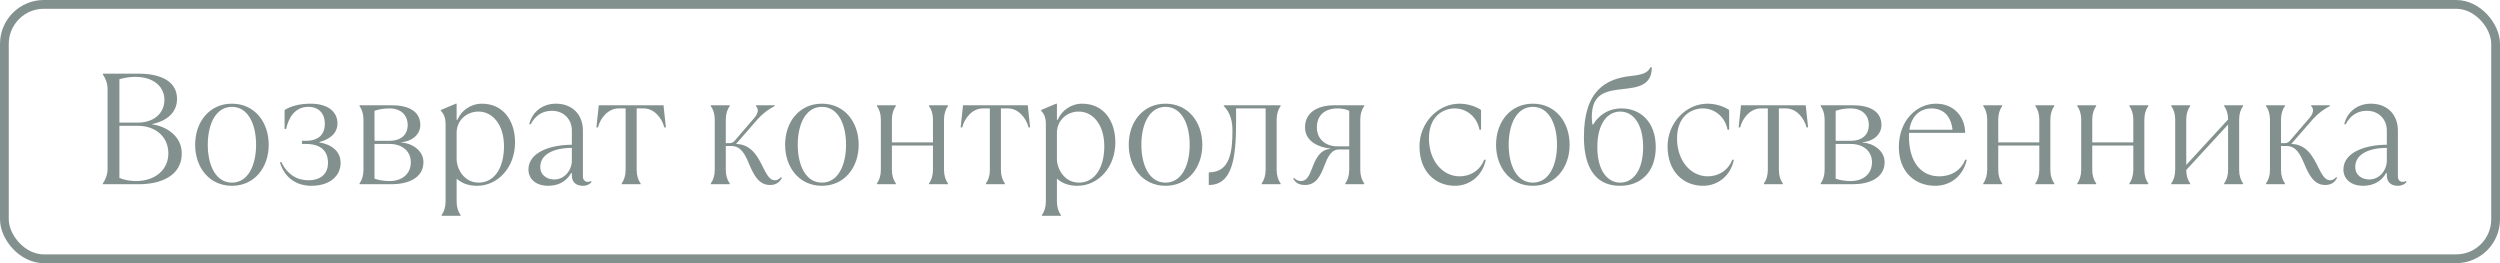 <?xml version="1.0" encoding="UTF-8"?> <svg xmlns="http://www.w3.org/2000/svg" width="285" height="30" viewBox="0 0 285 30" fill="none"> <g opacity="0.55"> <path d="M15.862 21C18.238 21 20.722 20.1 20.722 17.49C20.722 15.492 18.94 14.394 17.356 14.178V14.142C18.688 13.872 20.182 13.044 20.182 11.28C20.182 9.12 18.058 8.4 15.862 8.4H11.722V8.49C11.992 8.85 12.262 9.48 12.262 10.11V19.29C12.262 19.92 11.992 20.55 11.722 20.91V21H15.862ZM13.612 9.03C14.242 8.85 14.872 8.76 15.412 8.76C17.572 8.76 18.742 9.93 18.742 11.37C18.742 12.9 17.572 13.98 15.682 13.98H13.612V9.03ZM15.502 20.64C14.962 20.64 14.242 20.55 13.612 20.28V14.34H15.682C17.752 14.34 19.192 15.6 19.192 17.49C19.192 19.29 17.752 20.64 15.502 20.64ZM26.44 21.18C29.032 21.18 30.634 19.074 30.634 16.5C30.634 13.926 29.032 11.82 26.44 11.82C23.848 11.82 22.246 13.926 22.246 16.5C22.246 19.074 23.848 21.18 26.44 21.18ZM26.44 20.82C24.586 20.82 23.686 18.822 23.686 16.5C23.686 14.178 24.586 12.18 26.44 12.18C28.294 12.18 29.194 14.178 29.194 16.5C29.194 18.822 28.294 20.82 26.44 20.82ZM35.501 21.18C37.661 21.18 38.831 20.01 38.831 18.57C38.831 17.22 37.769 16.464 36.401 16.23V16.194C37.643 15.87 38.471 15.168 38.471 14.07C38.471 12.81 37.481 11.82 35.411 11.82C34.151 11.82 33.161 12.09 32.441 12.54V14.7H32.621C32.891 13.44 33.611 12.18 35.141 12.18C36.311 12.18 37.031 12.9 37.031 14.106C37.031 15.33 36.311 16.05 34.871 16.05H34.421V16.41H34.871C36.581 16.41 37.391 17.22 37.391 18.57C37.391 19.776 36.617 20.55 35.141 20.55C33.881 20.55 32.747 19.902 32.081 18.48H31.901C32.441 20.28 33.791 21.18 35.501 21.18ZM44.674 21C46.384 21 48.274 20.37 48.274 18.48C48.274 17.13 46.906 16.302 45.754 16.248V16.212C46.852 16.14 47.914 15.42 47.914 14.25C47.914 12.63 46.474 12 44.674 12H40.984V12.09C41.254 12.45 41.434 12.99 41.434 13.62V19.38C41.434 20.01 41.254 20.55 40.984 20.91V21H44.674ZM42.694 12.63C43.234 12.45 43.774 12.36 44.404 12.36C45.754 12.36 46.474 13.17 46.474 14.25C46.474 15.33 45.754 16.05 44.404 16.05H42.694V12.63ZM44.404 20.64C43.774 20.64 43.234 20.55 42.694 20.37V16.41H44.404C45.934 16.41 46.834 17.31 46.834 18.48C46.834 19.83 45.844 20.64 44.404 20.64ZM52.505 24.6V24.51C52.235 24.15 52.055 23.61 52.055 22.98V20.37C52.685 20.91 53.405 21.18 54.395 21.18C56.735 21.18 58.715 19.11 58.715 16.23C58.715 13.8 57.401 11.82 54.935 11.82C53.639 11.82 52.577 12.63 52.145 13.656H52.055V11.82H51.965L50.255 12.54V12.63C50.615 12.99 50.795 13.44 50.795 14.16V22.98C50.795 23.61 50.615 24.15 50.345 24.51V24.6H52.505ZM54.575 20.82C52.865 20.82 52.055 19.2 52.055 18.12V15.132C52.055 13.764 53.153 12.72 54.539 12.72C56.195 12.72 57.455 14.25 57.455 16.68C57.455 19.11 56.375 20.82 54.575 20.82ZM67.352 20.64C67.316 20.676 67.19 20.73 66.992 20.73C66.722 20.73 66.452 20.55 66.452 20.1V14.88C66.452 13.098 65.282 11.82 63.374 11.82C61.862 11.82 60.692 12.72 60.332 14.16H60.512C60.962 13.26 61.772 12.63 62.906 12.63C64.292 12.63 65.192 13.62 65.192 14.88V16.5C62.852 16.5 60.242 17.31 60.242 19.326C60.242 20.37 61.052 21.18 62.492 21.18C63.59 21.18 64.544 20.73 65.102 19.74H65.192V20.01C65.192 20.82 65.732 21.18 66.452 21.18C66.902 21.18 67.262 21 67.442 20.73L67.352 20.64ZM63.176 20.46C62.402 20.46 61.592 20.01 61.592 19.02C61.592 17.67 62.996 16.86 65.192 16.86V18.3C65.192 19.344 64.418 20.46 63.176 20.46ZM73.031 21V20.91C72.76 20.55 72.581 20.01 72.581 19.38V12.36H73.391C74.561 12.36 75.46 13.44 75.731 14.52H75.91L75.641 12H68.26L67.99 14.52H68.171C68.441 13.44 69.341 12.36 70.51 12.36H71.32V19.38C71.32 20.01 71.141 20.55 70.871 20.91V21H73.031ZM87.781 21.09C88.411 21.09 88.861 20.82 89.131 20.28L89.041 20.19C88.771 20.46 88.591 20.55 88.321 20.55C87.727 20.55 87.367 19.83 86.953 19.002C86.377 17.85 85.657 16.446 83.911 16.41L86.341 13.62C86.935 12.954 87.601 12.45 88.321 12.09V12H86.179V12.09C86.503 12.414 86.467 12.9 85.963 13.476L83.749 16.05C83.587 16.248 83.389 16.32 83.119 16.32H82.741V13.62C82.741 12.99 82.921 12.45 83.191 12.09V12H81.031V12.09C81.301 12.45 81.481 12.99 81.481 13.62V19.38C81.481 20.01 81.301 20.55 81.031 20.91V21H83.191V20.91C82.921 20.55 82.741 20.01 82.741 19.38V16.644H83.371C84.451 16.644 84.919 17.544 85.423 18.75C85.909 19.902 86.485 21.09 87.781 21.09ZM93.696 21.18C96.288 21.18 97.89 19.074 97.89 16.5C97.89 13.926 96.288 11.82 93.696 11.82C91.104 11.82 89.502 13.926 89.502 16.5C89.502 19.074 91.104 21.18 93.696 21.18ZM93.696 20.82C91.842 20.82 90.942 18.822 90.942 16.5C90.942 14.178 91.842 12.18 93.696 12.18C95.55 12.18 96.45 14.178 96.45 16.5C96.45 18.822 95.55 20.82 93.696 20.82ZM102.127 21V20.91C101.857 20.55 101.677 20.01 101.677 19.38V16.59H106.357V19.38C106.357 20.01 106.177 20.55 105.907 20.91V21H108.067V20.91C107.797 20.55 107.617 20.01 107.617 19.38V13.62C107.617 12.99 107.797 12.45 108.067 12.09V12H105.907V12.09C106.177 12.45 106.357 12.99 106.357 13.62V16.23H101.677V13.62C101.677 12.99 101.857 12.45 102.127 12.09V12H99.967V12.09C100.237 12.45 100.417 12.99 100.417 13.62V19.38C100.417 20.01 100.237 20.55 99.967 20.91V21H102.127ZM114.554 21V20.91C114.284 20.55 114.104 20.01 114.104 19.38V12.36H114.914C116.084 12.36 116.984 13.44 117.254 14.52H117.434L117.164 12H109.784L109.514 14.52H109.694C109.964 13.44 110.864 12.36 112.034 12.36H112.844V19.38C112.844 20.01 112.664 20.55 112.394 20.91V21H114.554ZM120.939 24.6V24.51C120.669 24.15 120.489 23.61 120.489 22.98V20.37C121.119 20.91 121.839 21.18 122.829 21.18C125.169 21.18 127.149 19.11 127.149 16.23C127.149 13.8 125.835 11.82 123.369 11.82C122.073 11.82 121.011 12.63 120.579 13.656H120.489V11.82H120.399L118.689 12.54V12.63C119.049 12.99 119.229 13.44 119.229 14.16V22.98C119.229 23.61 119.049 24.15 118.779 24.51V24.6H120.939ZM123.009 20.82C121.299 20.82 120.489 19.2 120.489 18.12V15.132C120.489 13.764 121.587 12.72 122.973 12.72C124.629 12.72 125.889 14.25 125.889 16.68C125.889 19.11 124.809 20.82 123.009 20.82ZM132.87 21.18C135.462 21.18 137.064 19.074 137.064 16.5C137.064 13.926 135.462 11.82 132.87 11.82C130.278 11.82 128.676 13.926 128.676 16.5C128.676 19.074 130.278 21.18 132.87 21.18ZM132.87 20.82C131.016 20.82 130.116 18.822 130.116 16.5C130.116 14.178 131.016 12.18 132.87 12.18C134.724 12.18 135.624 14.178 135.624 16.5C135.624 18.822 134.724 20.82 132.87 20.82ZM137.8 21.09C140.5 21.09 140.914 18.012 140.914 13.908V12.36H144.28V19.38C144.28 20.01 144.1 20.55 143.83 20.91V21H145.99V20.91C145.72 20.55 145.54 20.01 145.54 19.38V13.62C145.54 12.99 145.72 12.45 145.99 12.09V12H139.51V12.09C139.96 12.54 140.5 13.35 140.5 14.844C140.5 17.31 140.23 19.65 137.8 19.65V21.09ZM148.772 21.09C150.068 21.09 150.554 19.992 150.986 18.876C151.346 17.94 151.742 17.04 152.642 17.04H153.812V19.38C153.812 20.01 153.632 20.55 153.362 20.91V21H155.522V20.91C155.252 20.55 155.072 20.01 155.072 19.38V13.62C155.072 12.99 155.252 12.45 155.522 12.09V12H152.102C150.356 12 148.772 12.72 148.772 14.52C148.772 16.248 150.554 16.824 151.652 16.932V16.968C150.464 17.058 149.978 18.12 149.582 19.164C149.294 19.938 148.988 20.64 148.322 20.64C148.052 20.64 147.782 20.55 147.512 20.28L147.422 20.37C147.692 20.82 148.052 21.09 148.772 21.09ZM152.462 16.68C151.022 16.68 150.122 15.78 150.122 14.52C150.122 13.08 151.112 12.36 152.462 12.36C153.002 12.36 153.416 12.45 153.812 12.63V16.68H152.462ZM165.87 21.18C167.58 21.18 169.02 20.01 169.38 18.21H169.2C168.66 19.56 167.49 20.1 166.41 20.1C164.43 20.1 162.9 18.3 162.9 15.78C162.9 13.26 164.52 12.36 165.834 12.36C167.22 12.36 168.39 13.35 168.66 14.79H168.84V12.54C168.21 12.09 167.22 11.82 166.374 11.82C163.908 11.82 161.82 14.016 161.82 16.68C161.82 19.56 163.62 21.18 165.87 21.18ZM174.744 21.18C177.336 21.18 178.938 19.074 178.938 16.5C178.938 13.926 177.336 11.82 174.744 11.82C172.152 11.82 170.55 13.926 170.55 16.5C170.55 19.074 172.152 21.18 174.744 21.18ZM174.744 20.82C172.89 20.82 171.99 18.822 171.99 16.5C171.99 14.178 172.89 12.18 174.744 12.18C176.598 12.18 177.498 14.178 177.498 16.5C177.498 18.822 176.598 20.82 174.744 20.82ZM184.706 21.18C186.956 21.18 188.756 19.704 188.756 16.77C188.756 13.836 186.956 12.36 184.85 12.36C183.23 12.36 182.15 13.278 181.628 14.196H181.538C181.484 13.89 181.466 13.638 181.466 13.35C181.466 10.632 183.068 10.362 185.066 10.146C186.704 9.966 188.306 9.75 188.306 7.68H188.126C187.892 8.346 187.028 8.544 186.002 8.652C183.086 8.958 180.566 10.29 180.566 15.6C180.566 18.174 181.286 21.18 184.706 21.18ZM184.706 20.82C183.266 20.82 182.096 19.47 182.096 16.77C182.096 14.07 183.266 12.72 184.706 12.72C186.146 12.72 187.316 14.07 187.316 16.77C187.316 19.47 186.146 20.82 184.706 20.82ZM194.152 21.18C195.862 21.18 197.302 20.01 197.662 18.21H197.482C196.942 19.56 195.772 20.1 194.692 20.1C192.712 20.1 191.182 18.3 191.182 15.78C191.182 13.26 192.802 12.36 194.116 12.36C195.502 12.36 196.672 13.35 196.942 14.79H197.122V12.54C196.492 12.09 195.502 11.82 194.656 11.82C192.19 11.82 190.102 14.016 190.102 16.68C190.102 19.56 191.902 21.18 194.152 21.18ZM203.242 21V20.91C202.972 20.55 202.792 20.01 202.792 19.38V12.36H203.602C204.772 12.36 205.672 13.44 205.942 14.52H206.122L205.852 12H198.472L198.202 14.52H198.382C198.652 13.44 199.552 12.36 200.722 12.36H201.532V19.38C201.532 20.01 201.352 20.55 201.082 20.91V21H203.242ZM211.247 21C212.957 21 214.847 20.37 214.847 18.48C214.847 17.13 213.479 16.302 212.327 16.248V16.212C213.425 16.14 214.487 15.42 214.487 14.25C214.487 12.63 213.047 12 211.247 12H207.557V12.09C207.827 12.45 208.007 12.99 208.007 13.62V19.38C208.007 20.01 207.827 20.55 207.557 20.91V21H211.247ZM209.267 12.63C209.807 12.45 210.347 12.36 210.977 12.36C212.327 12.36 213.047 13.17 213.047 14.25C213.047 15.33 212.327 16.05 210.977 16.05H209.267V12.63ZM210.977 20.64C210.347 20.64 209.807 20.55 209.267 20.37V16.41H210.977C212.507 16.41 213.407 17.31 213.407 18.48C213.407 19.83 212.417 20.64 210.977 20.64ZM224.028 18.21C223.578 19.38 222.498 20.1 221.058 20.1C219.096 20.1 217.62 18.588 217.62 15.528C217.62 15.402 217.62 15.276 217.638 15.15H224.028C224.028 13.44 222.858 11.82 220.698 11.82C218.538 11.82 216.468 13.692 216.468 16.77C216.468 19.56 218.268 21.18 220.608 21.18C222.498 21.18 223.848 19.92 224.208 18.21H224.028ZM220.158 12.36C221.598 12.36 222.408 13.26 222.588 14.79H217.674C217.926 13.062 219.06 12.36 220.158 12.36ZM228.25 21V20.91C227.98 20.55 227.8 20.01 227.8 19.38V16.59H232.48V19.38C232.48 20.01 232.3 20.55 232.03 20.91V21H234.19V20.91C233.92 20.55 233.74 20.01 233.74 19.38V13.62C233.74 12.99 233.92 12.45 234.19 12.09V12H232.03V12.09C232.3 12.45 232.48 12.99 232.48 13.62V16.23H227.8V13.62C227.8 12.99 227.98 12.45 228.25 12.09V12H226.09V12.09C226.36 12.45 226.54 12.99 226.54 13.62V19.38C226.54 20.01 226.36 20.55 226.09 20.91V21H228.25ZM238.966 21V20.91C238.696 20.55 238.516 20.01 238.516 19.38V16.59H243.196V19.38C243.196 20.01 243.016 20.55 242.746 20.91V21H244.906V20.91C244.636 20.55 244.456 20.01 244.456 19.38V13.62C244.456 12.99 244.636 12.45 244.906 12.09V12H242.746V12.09C243.016 12.45 243.196 12.99 243.196 13.62V16.23H238.516V13.62C238.516 12.99 238.696 12.45 238.966 12.09V12H236.806V12.09C237.076 12.45 237.256 12.99 237.256 13.62V19.38C237.256 20.01 237.076 20.55 236.806 20.91V21H238.966ZM249.682 21V20.91C249.412 20.55 249.232 20.01 249.232 19.38L254.002 14.196V19.38C254.002 20.01 253.822 20.55 253.552 20.91V21H255.712V20.91C255.442 20.55 255.262 20.01 255.262 19.38V13.62C255.262 12.99 255.442 12.45 255.712 12.09V12H253.552V12.09C253.822 12.45 254.002 12.99 254.002 13.62L249.232 18.804V13.62C249.232 12.99 249.412 12.45 249.682 12.09V12H247.522V12.09C247.792 12.45 247.972 12.99 247.972 13.62V19.38C247.972 20.01 247.792 20.55 247.522 20.91V21H249.682ZM265.076 21.09C265.706 21.09 266.156 20.82 266.426 20.28L266.336 20.19C266.066 20.46 265.886 20.55 265.616 20.55C265.022 20.55 264.662 19.83 264.248 19.002C263.672 17.85 262.952 16.446 261.206 16.41L263.636 13.62C264.23 12.954 264.896 12.45 265.616 12.09V12H263.474V12.09C263.798 12.414 263.762 12.9 263.258 13.476L261.044 16.05C260.882 16.248 260.684 16.32 260.414 16.32H260.036V13.62C260.036 12.99 260.216 12.45 260.486 12.09V12H258.326V12.09C258.596 12.45 258.776 12.99 258.776 13.62V19.38C258.776 20.01 258.596 20.55 258.326 20.91V21H260.486V20.91C260.216 20.55 260.036 20.01 260.036 19.38V16.644H260.666C261.746 16.644 262.214 17.544 262.718 18.75C263.204 19.902 263.78 21.09 265.076 21.09ZM274.259 20.64C274.223 20.676 274.097 20.73 273.899 20.73C273.629 20.73 273.359 20.55 273.359 20.1V14.88C273.359 13.098 272.189 11.82 270.281 11.82C268.769 11.82 267.599 12.72 267.239 14.16H267.419C267.869 13.26 268.679 12.63 269.813 12.63C271.199 12.63 272.099 13.62 272.099 14.88V16.5C269.759 16.5 267.149 17.31 267.149 19.326C267.149 20.37 267.959 21.18 269.399 21.18C270.497 21.18 271.451 20.73 272.009 19.74H272.099V20.01C272.099 20.82 272.639 21.18 273.359 21.18C273.809 21.18 274.169 21 274.349 20.73L274.259 20.64ZM270.083 20.46C269.309 20.46 268.499 20.01 268.499 19.02C268.499 17.67 269.903 16.86 272.099 16.86V18.3C272.099 19.344 271.325 20.46 270.083 20.46Z" fill="#1E3632"></path> <rect x="0.5" y="0.5" width="284" height="29" rx="4.5" stroke="#1E3632"></rect> </g> </svg> 